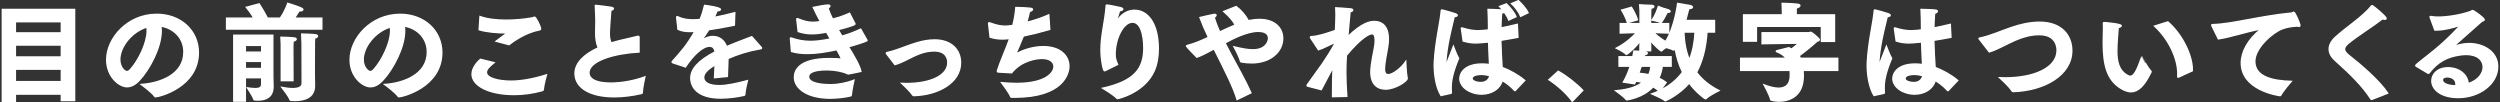 <?xml version="1.0" encoding="utf-8"?>
<!-- Generator: Adobe Illustrator 17.0.0, SVG Export Plug-In . SVG Version: 6.00 Build 0)  -->
<!DOCTYPE svg PUBLIC "-//W3C//DTD SVG 1.1//EN" "http://www.w3.org/Graphics/SVG/1.1/DTD/svg11.dtd">
<svg version="1.1" id="レイヤー_1" xmlns="http://www.w3.org/2000/svg" xmlns:xlink="http://www.w3.org/1999/xlink" x="0px"
	 y="0px" width="882px" height="36px" viewBox="0 0 882 36" enable-background="new 0 0 882 36" xml:space="preserve">
<rect x="0" y="0" width="882" height="36" fill="#333333" stroke="none"/>
<g>
	<g>
		<path fill="#FFFFFF" stroke="#FFFFFF" stroke-width="0.5" stroke-miterlimit="10" d="M0.826,3.329H26.32v32.159h-4.673v-2.294
			H5.423v2.558H0.826V3.329z M21.647,11.603V7.654H5.423v3.949H21.647z M21.647,20.104v-4.212H5.423v4.212H21.647z M21.647,28.793
			v-4.401H5.423v4.401H21.647z"/>
		<path fill="#FFFFFF" stroke="#FFFFFF" stroke-width="0.5" stroke-miterlimit="10" d="M64.89,18.299
			c0-4.777-3.533-8.388-8.169-9.103c0.114,0.564,0.152,1.128,0.152,1.768c0,5.717-4.065,13.465-7.751,17.377
			c-1.444,1.542-2.888,2.256-4.331,2.256c-2.774,0-7.144-3.611-7.144-9.479c0-7.635,7.333-16.061,17.63-16.06
			c8.511,0,14.703,5.755,14.703,13.503C69.943,30.824,56,34.134,54.86,34.134c-0.114,0-0.19-0.038-0.267-0.15
			c-1.025-1.467-4.711-4.175-4.711-4.175C56.341,29.357,64.89,26.424,64.89,18.299z M42.246,21.007c0,2.821,1.785,4.25,2.47,4.25
			c0.418,0,0.874-0.226,1.254-0.677c2.812-3.046,5.965-9.365,5.965-13.728c0-0.452-0.038-0.903-0.114-1.316
			C46.349,11.19,42.246,16.644,42.246,21.007z"/>
		<path fill="#FFFFFF" stroke="#FFFFFF" stroke-width="0.5" stroke-miterlimit="10" d="M79.943,6.413h9.65
			c-1.026-1.768-2.242-3.348-2.66-3.836l4.483-1.204c0,0,1.634,2.482,2.926,5.04h4.521c1.596-2.219,2.47-4.664,2.659-5.228
			c0,0,3.268,0.979,4.75,1.655c0.38,0.188,0.569,0.376,0.569,0.527c0,0.263-0.342,0.451-0.873,0.451c-0.152,0-0.267,0-0.418-0.038
			c-0.152,0.263-0.874,1.429-1.672,2.633h9.65v3.836l-33.587,0V6.413z M82.488,12.431h13.755V26.95c0,1.204,0.075,3.423,0.075,3.423
			c0,0.038,0,0.113,0,0.15c0,3.724-2.432,4.777-5.433,4.777c-0.305,0-0.608,0-0.95-0.038c-0.304,0-0.304-0.075-0.342-0.188
			c-0.266-0.978-2.279-4.062-2.279-4.062c0.873,0.113,1.861,0.263,2.773,0.263c1.254,0,2.241-0.301,2.241-1.542v-2.332h-5.775v8.274
			h-4.065V12.431z M92.329,18.412v-2.407h-5.775v2.407H92.329z M92.329,24.167v-2.52h-5.775v2.52H92.329z M99.244,16.418
			c0,0,0-1.956-0.114-3.272c0.114,0,3.42,0.076,4.75,0.264c0.38,0.038,0.607,0.226,0.607,0.414c0,0.226-0.342,0.527-1.102,0.715
			c-0.076,0.752-0.076,1.73-0.076,2.069l0.038,11.848l-4.104,0V16.418z M106.577,15.441c0-0.564-0.038-1.956-0.114-3.423
			c0,0,3.914,0.113,4.901,0.263c0.418,0.075,0.646,0.263,0.646,0.489c0,0.226-0.343,0.527-1.026,0.64
			c-0.076,0.79-0.076,1.994-0.076,2.332l-0.038,9.817c0,1.768,0.076,4.062,0.076,4.589c0,0.038,0,0.075,0,0.113
			c0,4.137-3.419,5.19-7.028,5.19c-0.38,0-0.798,0-1.179-0.038c-0.304,0-0.342-0.038-0.38-0.188
			c-0.38-1.204-2.887-4.364-2.887-4.364c1.329,0.226,2.659,0.415,3.837,0.415c1.899,0,3.306-0.489,3.306-1.881L106.577,15.441z"/>
		<path fill="#FFFFFF" stroke="#FFFFFF" stroke-width="0.5" stroke-miterlimit="10" d="M150.771,18.3
			c0-4.777-3.534-8.388-8.169-9.103c0.114,0.564,0.151,1.128,0.151,1.768c0,5.717-4.065,13.465-7.75,17.377
			c-1.444,1.542-2.889,2.257-4.332,2.257c-2.773,0-7.143-3.611-7.143-9.479c0-7.635,7.333-16.061,17.629-16.061
			c8.511,0,14.704,5.755,14.704,13.503c-0.038,12.262-13.981,15.571-15.122,15.571c-0.113,0-0.189-0.038-0.266-0.15
			c-1.025-1.467-4.711-4.175-4.711-4.175C142.222,29.358,150.771,26.424,150.771,18.3z M128.125,21.008
			c0,2.821,1.786,4.25,2.47,4.25c0.418,0,0.874-0.226,1.254-0.677c2.812-3.046,5.966-9.366,5.966-13.729
			c0-0.452-0.038-0.903-0.114-1.316C132.229,11.191,128.125,16.645,128.125,21.008z"/>
		<path fill="#FFFFFF" stroke="#FFFFFF" stroke-width="0.5" stroke-miterlimit="10" d="M174.295,22.099
			c-1.596,1.316-2.697,2.257-2.697,3.46c0,1.994,4.255,3.084,8.625,3.084c3.229,0,7.37-0.602,12.538-2.219
			c0,0-0.95,3.31-1.103,5.153c0,0.263-0.076,0.301-0.304,0.376c-3.533,0.978-6.877,1.392-9.954,1.392
			c-9.157,0-14.856-3.234-14.856-7.184c0-2.52,2.355-4.739,2.964-5.228L174.295,22.099z M169.356,5.85
			c2.508,0.902,5.737,1.279,9.157,1.279c3.077,0,6.307-0.264,9.347-0.828c0.304-0.038,0.569-0.263,0.76-0.263
			c0.38,0,2.09,3.31,2.09,4.137c0,0.301-0.229,0.339-0.723,0.452c-4.787,0.902-9.309,4.25-10.41,5.115l-4.56-1.204
			c1.141-0.903,2.698-1.956,3.609-2.67c0.114-0.113,0.19-0.151,0.19-0.188c0-0.075-0.152-0.075-0.228-0.075
			c-2.812,0-7.22-0.338-9.537-1.128L169.356,5.85z"/>
		<path fill="#FFFFFF" stroke="#FFFFFF" stroke-width="0.5" stroke-miterlimit="10" d="M225.442,18.338
			c-8.473,0.451-17.667,3.008-17.667,7.334c0,0.978,0.456,3.649,7.788,3.649c3.8,0,8.283-0.828,11.931-2.182
			c-0.076,0.376-0.874,3.875-0.912,5.567c0,0.15-0.076,0.226-0.228,0.263c-3.268,0.752-6.573,1.166-9.612,1.166
			c-8.739,0-13.868-3.273-13.868-8.238c0-3.536,3.077-6.695,8.207-9.026c-0.723-1.73-0.912-3.385-0.912-5.379
			c0-1.241,0.076-2.595,0.076-4.062c0-1.204-0.076-3.122-0.19-5.153c0-0.113-0.038-0.188-0.038-0.264s0.038-0.113,0.152-0.113
			c0.342,0,4.863,0.564,5.585,0.715c0.418,0.075,0.646,0.226,0.646,0.414c0,0.226-0.342,0.452-0.911,0.602
			c-0.114,1.316-0.532,6.845-0.532,8.162c0,1.316,0.189,2.407,0.646,3.385c0.95-0.301,1.976-0.602,3.078-0.865
			c1.823-0.452,4.749-1.053,6.23-1.467c0.114-0.038,0.19-0.038,0.267-0.038c0.189,0,0.266,0.075,0.266,0.264
			c0,0.038,0,0.075,0,0.113V18.338z"/>
		<path fill="#FFFFFF" stroke="#FFFFFF" stroke-width="0.5" stroke-miterlimit="10" d="M237.493,22.175
			c-0.228-0.075-0.38-0.15-0.38-0.263c0-0.075,0.076-0.188,0.19-0.338c3.229-3.573,5.015-5.604,7.864-10.532
			c-0.189,0-0.38,0-0.569,0.038c-0.418,0-0.798,0.038-1.141,0.038c-1.596,0-2.963-0.188-4.255-0.79l-0.456-4.1
			c0-0.038,0-0.113,0-0.15c0-0.15,0.038-0.226,0.152-0.226c0.038,0,0.151,0.038,0.304,0.113c1.672,0.827,3.647,1.053,5.281,1.053
			c0.722,0,1.558-0.075,2.546-0.151c0.569-1.392,1.102-3.122,1.558-4.965c0.76,0.075,5.585,0.752,5.585,1.43
			c0,0.226-0.456,0.451-1.216,0.489c-0.189,0.526-0.607,1.429-1.025,2.332c2.165-0.414,4.597-0.94,7.295-1.655l-0.152,4.363
			c-3.533,0.715-6.535,1.279-9.043,1.617c-0.607,1.016-1.52,2.332-2.241,3.31c-0.038,0.038-0.076,0.075-0.076,0.113
			c0,0.075,0.076,0.113,0.152,0.113c0.075,0,0.151-0.038,0.189-0.075c1.292-0.79,2.47-1.091,3.571-1.053
			c2.166,0.038,3.876,1.317,4.712,3.573c3.457-1.504,6.801-2.67,8.891-3.497l3.268,3.686c0.113,0.15,0.189,0.226,0.189,0.301
			c0,0.226-0.418,0.263-0.874,0.338c-3.761,0.64-7.599,1.843-10.979,3.347c-0.038,1.655-0.19,4.476-0.229,6.319l-4.521,0.452
			c0.038-1.43,0.152-3.122,0.229-4.551c-3.191,1.918-4.065,3.234-4.065,4.514c0,1.58,1.634,2.858,5.547,2.858
			c2.508,0,5.927-0.715,9.879-1.768c0,0-0.874,3.385-0.912,4.852c0,0.226-0.076,0.264-0.229,0.301
			c-2.089,0.488-5.281,0.978-8.244,0.978c-8.283,0-10.562-3.95-10.562-7.034c0-3.084,2.47-6.093,8.587-9.253
			c-0.267-1.504-0.95-1.994-1.976-1.994h-0.038c-2.546,0-5.928,3.423-8.473,7.297L237.493,22.175z"/>
		<path fill="#FFFFFF" stroke="#FFFFFF" stroke-width="0.5" stroke-miterlimit="10" d="M278.874,13.75c0-0.075,0-0.15,0-0.188
			c0-0.113,0-0.188,0.113-0.188c0.076,0,0.19,0.038,0.38,0.113c2.204,0.752,4.256,1.128,6.535,1.128
			c2.052,0,4.331-0.301,7.105-0.865c-0.456-0.79-0.912-1.58-1.406-2.407c-2.052,0.376-3.647,0.564-5.129,0.564
			c-1.634,0-3.116-0.226-4.863-0.79l-0.494-4.25c0-0.188,0-0.301,0.152-0.301c0.038,0,0.113,0.038,0.228,0.075
			c2.166,0.865,3.647,1.241,5.319,1.241c0.798,0,1.672-0.113,2.659-0.263c-0.949-1.73-1.823-3.423-2.545-5.002
			c1.481-0.338,4.483-0.828,5.243-0.828c0.418,0,0.607,0.113,0.607,0.301c0,0.226-0.228,0.527-0.684,0.828
			c0.456,1.279,0.987,2.558,1.634,3.836c2.546-0.639,4.104-1.241,6.003-2.068l1.899,3.724c0,0.075,0.038,0.113,0.038,0.15
			c0,0.113-2.317,1.016-6.003,1.88c0.456,0.79,0.912,1.58,1.368,2.332c2.812-0.79,4.711-1.617,6.61-2.482l2.204,3.875
			c0.038,0.038,0.076,0.075,0.076,0.113c0,0.226-4.027,1.542-6.611,2.219c2.09,3.423,3.913,6.47,4.407,8.689
			c0,0-3.762,0.827-4.217,0.865c-0.114,0-0.19,0.038-0.267,0.038s-0.113-0.038-0.228-0.075c-1.52-0.79-4.445-1.392-7.295-1.392
			c-5.775,0-6.459,1.58-6.459,2.407c0,2.332,4.293,2.859,7.902,2.859c2.28,0,5.357-0.527,8.093-1.58c0,0-0.798,3.498-0.911,5.191
			c-0.038,0.263-0.076,0.301-0.305,0.338c-2.165,0.526-5.053,0.79-7.181,0.79c-8.017,0-12.576-3.423-12.576-7.373
			c0-2.482,1.71-6.582,12.311-6.582c1.634,0,3.268,0.075,4.331,0.188c-0.228-0.714-0.874-1.88-1.672-3.348
			c-3.913,0.865-7.409,1.354-10.448,1.354c-2.052,0-3.913-0.226-5.547-0.714L278.874,13.75z"/>
		<path fill="#FFFFFF" stroke="#FFFFFF" stroke-width="0.5" stroke-miterlimit="10" d="M312.885,19.091
			c-0.114-0.151-0.19-0.264-0.19-0.339c0-0.15,0.152-0.226,0.418-0.263c1.33-0.263,2.812-0.751,4.294-1.278
			c4.103-1.467,7.902-3.122,12.348-3.122c5.547,0,9.119,3.197,9.119,8.049c0,7.146-8.056,11.359-16.414,11.585
			c-0.228,0-0.38-0.038-0.532-0.263c-0.684-1.166-3.305-3.573-3.761-4.025c0.531,0.038,1.063,0.038,1.558,0.038
			c8.776,0,14.666-2.896,14.666-7.41c0-1.542-0.723-4.1-4.825-4.1c-3.8,0-6.726,1.617-10.107,3.31
			c-1.253,0.602-2.432,1.128-3.723,1.505L312.885,19.091z"/>
		<path fill="#FFFFFF" stroke="#FFFFFF" stroke-width="0.5" stroke-miterlimit="10" d="M348.795,8.372c0-0.038,0-0.075,0-0.15
			c0-0.151,0.038-0.188,0.152-0.188c0.113,0,0.304,0.076,0.456,0.113c2.014,0.752,3.571,1.09,5.167,1.09
			c0.532,0,1.102-0.038,1.672-0.113c0.38-0.038,0.722-0.113,1.102-0.15c0.494-1.956,0.874-4.024,1.063-6.319
			c0.267,0,3.306,0.075,5.092,0.263c0.532,0.075,0.76,0.226,0.76,0.414c0,0.263-0.456,0.602-1.063,0.677
			c-0.267,1.166-0.608,2.595-0.988,3.912c2.697-0.714,5.472-1.617,7.789-2.67l0.342,5.115c-2.926,0.865-6.231,1.692-9.309,2.332
			c-0.836,2.182-1.899,4.476-2.47,5.83c-0.076,0.188-0.114,0.301-0.114,0.376c0,0.038,0,0.038,0.038,0.038
			c0.076,0,0.19-0.038,0.38-0.15c2.014-1.053,5.434-2.332,9.195-2.332c6.041,0,9.042,3.235,9.042,6.921
			c0,2.37-1.747,10.908-19.187,10.907c-0.342,0-0.646,0-0.988,0c-0.189,0-0.266-0.038-0.342-0.188
			c-0.418-1.279-2.964-4.551-3.229-4.927c1.976,0.188,3.762,0.263,5.357,0.263c10.068,0,13.146-3.686,13.146-5.98
			c0-1.58-1.481-2.858-4.179-2.858c-1.748,0-7.182,0.563-10.791,5.077c-0.607,0-4.521-0.263-4.521-0.263
			c-0.342-0.038-0.493-0.038-0.493-0.263c0-0.075,0.037-0.188,0.075-0.339c0.761-2.595,2.926-7.372,4.294-11.246
			c-0.912,0.113-1.748,0.188-2.584,0.188c-1.558,0-2.964-0.226-4.331-0.639L348.795,8.372z"/>
		<path fill="#FFFFFF" stroke="#FFFFFF" stroke-width="0.5" stroke-miterlimit="10" d="M390.024,24.846
			c-0.152,0.075-0.229,0.113-0.343,0.113c-0.455,0-1.253-3.875-1.253-7.373c0-5.228,1.405-9.967,1.823-15.233
			c0.038-0.452-0.038-0.564,0.19-0.564c0.798,0,4.673,0.865,5.015,0.94c0.418,0.113,0.646,0.301,0.646,0.489
			c0,0.264-0.343,0.527-1.141,0.564c-0.189,0.865-0.911,2.746-1.063,3.536c-0.038,0.113-0.038,0.188-0.038,0.226
			c0,0.075,0,0.075,0.038,0.075s0.114-0.075,0.266-0.301c2.128-3.498,5.168-3.686,6.079-3.686c4.521,0,8.397,4.4,8.397,13.578
			c0,2.783-0.456,5.529-1.444,7.749c-3.457,7.823-12.842,9.817-12.88,9.817c-0.114,0-0.189-0.038-0.304-0.15
			c-1.254-1.317-4.939-3.498-4.939-3.498c11.322-2.558,14.476-6.958,14.476-14.293c0-0.828-0.038-9.027-4.027-9.027
			c-3.115,0-6.117,5.567-6.117,11.435c0,1.354,0.342,2.294,0.874,3.498L390.024,24.846z"/>
		<path fill="#FFFFFF" stroke="#FFFFFF" stroke-width="0.5" stroke-miterlimit="10" d="M436.459,35.115
			c-1.33-4.326-3.838-9.328-8.131-17.866l-0.114,0.038c-2.203,1.204-4.18,2.257-5.965,2.896c-0.038-0.038-3.686-3.762-3.686-3.913
			c0-0.113,0.114-0.188,0.418-0.263c2.317-0.563,4.863-1.654,7.371-2.82c-1.14-2.407-2.166-4.739-3.002-6.996
			c0,0,3.724-0.903,4.863-1.091c0.114-0.038,0.229-0.038,0.304-0.038c0.343,0,0.494,0.113,0.494,0.301
			c0,0.226-0.266,0.527-0.646,0.79c0.456,1.617,1.14,3.348,1.938,5.153c0.456-0.263,3.42-1.617,5.509-2.482
			c-0.684-1.354-1.861-2.821-4.065-4.777l4.37-1.73c1.747,1.279,3.343,3.159,4.293,5.002c0.266-0.038,0.494-0.113,0.76-0.15
			c1.178-0.226,2.242-0.301,3.191-0.301c5.434,0,8.169,3.047,8.169,6.658c0,4.852-4.445,8.651-10.942,8.651
			c-1.216,0-2.432-0.113-3.647-0.338c-0.189-0.038-0.266-0.113-0.304-0.301c-0.38-1.618-2.242-5.003-2.242-5.003
			c2.66,0.64,4.826,1.053,6.611,1.053c4.598,0,5.547-2.971,5.547-4.1c0-0.903-0.455-2.445-3.647-2.445
			c-4.027,0-9.156,2.708-11.74,4.1c0.723,1.43,1.444,2.821,2.166,4.175c2.432,4.514,5.016,9.027,6.991,13.428L436.459,35.115z"/>
		<path fill="#FFFFFF" stroke="#FFFFFF" stroke-width="0.5" stroke-miterlimit="10" d="M461.466,30.414
			c-0.228-0.038-0.342-0.113-0.342-0.226c0-0.075,0.038-0.188,0.152-0.338c1.558-2.257,3.533-4.852,5.243-7.297
			c1.481-2.144,3.077-4.664,4.293-6.958l0.076-0.602c-1.672,0.752-4.483,2.219-5.737,2.558l-2.697-4.1
			c-0.076-0.15-0.152-0.263-0.152-0.338c0-0.113,0.114-0.188,0.304-0.188c2.508-0.076,5.661-1.204,8.549-2.182
			c0.114-2.069,0.19-4.025,0.19-5.68c0-0.865-0.038-1.617-0.076-2.294c0,0,3.686,0.188,5.243,0.376
			c0.494,0.075,0.722,0.226,0.722,0.414c0,0.226-0.304,0.489-0.949,0.602c-0.229,2.257-0.532,5.492-0.798,8.802
			c5.129-4.965,7.826-5.379,9.46-5.379c2.584,0,4.863,1.655,4.863,6.206c0,0.752-0.076,1.542-0.189,2.445
			c-0.418,2.821-1.141,5.567-1.178,8.162c0,0.038,0,0.075,0,0.075c0,1.354,0.531,1.881,1.329,1.881c1.748,0,4.75-2.52,6.155-4.589
			c0,0,0.152,4.175,0.532,5.905c0,0.978-4.218,3.761-7.599,3.761c-2.85,0-5.206-1.655-5.206-5.98c0-0.15,0-0.338,0-0.489
			c0.114-2.821,1.026-6.658,1.33-8.501c0.152-0.94,0.19-1.692,0.19-2.294c0-1.73-0.494-2.257-1.141-2.257
			c-0.835,0-3.571,1.053-9.042,7.635c-0.114,1.994-0.19,3.912-0.19,5.943c0,2.558,0.114,5.303,0.342,8.5l-5.015,0.112
			c0-4.062,0.038-7.372,0.189-10.381c-1.443,2.746-2.888,5.529-4.179,7.899L461.466,30.414z"/>
		<path fill="#FFFFFF" stroke="#FFFFFF" stroke-width="0.5" stroke-miterlimit="10" d="M508.395,33.687
			c-1.596-2.558-2.394-6.846-2.394-10.569c0-0.489,0-0.978,0.038-1.429c0.418-7.222,2.09-13.767,2.432-17.753
			c0.038-0.301,0-0.414,0.152-0.414c0.342,0,4.18,1.091,4.863,1.354c0.418,0.15,0.607,0.338,0.607,0.526
			c0,0.226-0.418,0.452-1.063,0.452c-0.494,2.294-1.823,6.958-2.546,12.111c-0.076,0.526-0.38,2.783-0.38,4.288
			c0,0.376,0.038,0.564,0.114,0.564s0.189-0.263,0.38-0.828c0.38-1.204,1.443-3.611,2.166-5.604c0,0,1.14,3.084,1.823,4.213
			c-2.165,5.153-2.621,8.087-2.621,10.343c0,0.527,0,1.091,0.075,1.655c0,0.038,0,0.075,0,0.075c0,0.188-0.113,0.188-0.228,0.263
			L508.395,33.687z M515.615,10.216c-0.038-0.113-0.038-0.188-0.038-0.226c0-0.075,0.038-0.15,0.113-0.15
			c0.076,0,0.19,0.038,0.305,0.075c2.09,0.677,3.875,0.94,5.547,0.94c1.216,0,2.355-0.15,3.609-0.301V9.464
			c0-1.693-0.038-3.875-0.152-6.131c0,0,3.572,0.076,4.901,0.226c0.114,0.038,0.267,0.038,0.343,0.075
			c-0.381-0.527-0.798-0.978-1.179-1.354l2.395-0.903c0.987,0.94,2.735,2.896,3.381,4.514l-2.546,1.166
			c-0.304-0.865-0.949-1.918-1.633-2.896c-0.114,0.188-0.456,0.414-0.912,0.527c-0.076,1.053-0.152,3.046-0.19,3.385
			c0,0.602-0.038,1.204-0.038,1.806c1.786-0.338,3.686-0.79,5.775-1.279l0.229,4.551c-2.166,0.414-4.18,0.752-6.042,1.053
			c0.076,3.799,0.305,7.033,0.456,9.591c2.698,1.015,5.586,2.595,7.979,4.588l-3.306,3.498c-0.076,0.075-0.114,0.113-0.19,0.113
			c-0.038,0-0.076-0.038-0.113-0.113c-1.482-1.655-3.002-2.708-4.332-3.498c-0.798,3.084-3.875,4.814-7.257,4.814
			c-4.065,0-7.675-2.445-7.675-5.491c0-1.881,1.672-5.115,7.865-5.115c0.911,0,1.785,0.075,2.621,0.188
			c-0.114-2.031-0.266-4.89-0.342-7.974c-2.546,0.263-3.837,0.338-4.521,0.338c-1.481,0-2.812-0.188-4.445-0.677L515.615,10.216z
			 M522.567,26.24c-0.228,0-3.229,0-3.229,1.467c0,0.94,1.748,1.429,3.078,1.429c1.672,0,2.85-0.865,3.229-2.407
			C524.657,26.427,523.593,26.24,522.567,26.24z M535.675,0.249c0.912,0.79,2.773,2.783,3.42,4.25l-2.584,1.242
			c-0.569-1.392-2.052-3.423-3.229-4.476L535.675,0.249z"/>
		<path fill="#FFFFFF" stroke="#FFFFFF" stroke-width="0.5" stroke-miterlimit="10" d="M549.74,25.149
			c2.736,1.504,6.346,4.288,8.663,6.732l-3.686,3.836c-2.203-2.934-5.167-5.566-8.245-7.598L549.74,25.149z"/>
		<path fill="#FFFFFF" stroke="#FFFFFF" stroke-width="0.5" stroke-miterlimit="10" d="M572.73,28.948c0,0,1.329-2.144,2.47-5.604
			h-3.99v-3.31h4.863c0.152-0.639,0.267-1.316,0.38-2.031c0,0,3.116,0.188,3.99,0.339c0.455,0.075,0.722,0.226,0.722,0.414
			c0,0.226-0.342,0.452-0.988,0.564c-0.076,0.226-0.113,0.489-0.189,0.714l9.574,0v3.31h-3.115c-0.19,1.392-0.57,2.821-1.216,4.213
			c0.874,0.414,1.71,0.902,2.583,1.542l-2.014,2.783c3.344-1.655,5.928-3.836,7.827-6.432c-1.216-2.407-2.128-5.228-2.659-8.5
			c-0.076,0.188-0.19,0.376-0.305,0.526c-0.075,0.113-0.113,0.188-0.228,0.188c-0.038,0-0.114-0.038-0.19-0.075
			c-0.455-0.301-1.558-0.639-2.469-0.865c-0.608,0.376-1.179,0.827-1.482,1.128c-0.038,0.075-0.114,0.113-0.151,0.113
			c-0.305,0-2.432-1.881-3.914-3.724c0.076,0.677,0.114,1.392,0.114,1.805v1.843l-3.762,0v-1.806c0-0.338,0.076-1.053,0.152-1.768
			c-2.052,2.896-4.787,4.89-4.901,4.89c-0.076,0-0.114-0.038-0.19-0.113c-0.684-0.79-3.381-2.106-3.381-2.106
			c3.419-1.768,5.774-4.024,7.143-5.529l-5.775,0.188v-3.31h6.991V4.123c0,0-0.038-1.58-0.114-2.407
			c0.456,0.038,3.229,0.188,4.065,0.188c0.646,0,0.912,0.188,0.912,0.376c0,0.263-0.456,0.564-1.063,0.639
			c-0.038,0.564-0.076,1.58-0.076,1.58l-0.038,3.837h6.383v3.31l-5.319-0.188c0.912,0.903,2.356,2.069,4.256,3.235
			c3.268-5.266,4.255-13.465,4.255-13.465s3.838,0.602,4.445,0.752c0.456,0.113,0.761,0.339,0.761,0.564s-0.381,0.451-1.292,0.489
			c-0.114,0.339-0.494,2.031-1.103,4.213h10.183v4.062h-2.659c-0.38,5.68-1.596,10.381-3.686,14.218
			c2.014,2.708,4.673,4.777,7.902,6.432c0,0-3.381,1.655-4.521,2.784c-0.076,0.075-0.114,0.113-0.19,0.113
			c-0.304,0-3.533-2.482-5.775-5.567c-3.495,4.138-8.358,6.281-8.396,6.281s-0.076,0-0.152-0.075
			c-0.798-0.752-4.597-2.37-4.597-2.37c0.874-0.301,1.71-0.677,2.508-1.016c-0.608-0.564-1.33-1.09-2.09-1.504
			c-3.571,3.911-9.271,4.626-9.347,4.626c-0.038,0-0.076,0-0.152-0.113c-0.456-0.79-3.647-3.084-3.647-3.084
			c4.749-0.414,7.637-1.542,9.423-2.971c-0.76-0.188-1.558-0.376-2.394-0.451c-0.152,0.338-0.267,0.639-0.418,0.94L572.73,28.948z
			 M575.58,2.581c0,0,1.443,2.219,2.089,4.401l-3.495,1.015c-0.57-2.031-2.052-4.438-2.052-4.438L575.58,2.581z M578.999,23.344
			c-0.266,0.865-0.532,1.693-0.836,2.52c1.14,0.075,2.318,0.226,3.533,0.49c0.494-1.053,0.685-2.106,0.799-3.009L578.999,23.344z
			 M588.611,3.485c0.418,0.188,0.608,0.376,0.608,0.526c0,0.188-0.304,0.338-0.912,0.338c-0.038,0-0.076,0-0.114,0
			c-0.646,1.279-1.899,3.611-2.241,3.611c-0.038,0-0.076,0-0.114-0.038c-0.646-0.376-3.001-0.865-3.001-0.865
			c1.329-1.768,1.938-3.875,2.203-4.626C585.04,2.431,588.003,3.259,588.611,3.485z M594.083,11.308
			c0.114,3.799,0.76,7.034,1.938,9.817c1.178-2.896,1.824-6.206,2.014-9.817H594.083z"/>
		<path fill="#FFFFFF" stroke="#FFFFFF" stroke-width="0.5" stroke-miterlimit="10" d="M614.112,20.561h16.11
			c-0.723-0.903-1.786-1.73-3.458-2.37c-0.076-0.038-0.076-0.075-0.076-0.113c0-0.075,0.038-0.113,0.114-0.15
			c0.532-0.113,4.331-1.091,4.331-1.091c0.343,0.15,0.646,0.338,0.912,0.489c0.988-0.714,2.052-1.654,2.546-2.106l-12.918,0.188
			v-3.837l16.489,0c0.229,0,0.418-0.188,0.646-0.188c0.418,0,3.04,2.219,3.04,2.633c0,0.264-0.38,0.414-0.874,0.564
			c-0.912,0.903-4.18,3.611-6.269,5.115c0.189,0.301,0.342,0.564,0.493,0.865h13.146v4.25h-12.234
			c0.038,0.527,0.076,1.053,0.076,1.618c0,0.113,0,0.263,0,0.376c0,7.222-4.978,8.876-8.587,8.876c-1.025,0-1.976-0.15-2.621-0.338
			c-0.19-0.038-0.267-0.113-0.305-0.301c-0.189-1.279-2.279-5.078-2.279-5.078c1.899,0.714,3.647,1.166,5.091,1.166
			c2.508,0,4.142-1.279,4.142-4.626c0-0.038,0-0.038,0-0.075c0-0.527,0-1.053-0.038-1.618h-17.478V20.561z M615.138,5.252h13.716
			V4.425c0,0-0.038-2.934-0.076-3.234c0,0,3.838,0.113,5.281,0.301c0.684,0.075,0.95,0.263,0.95,0.489
			c0,0.339-0.646,0.715-1.33,0.828c0,0,0,0,0,2.219v0.226h13.526v9.328h-4.598V9.277l-22.948,0v5.229h-4.521V5.252z"/>
		<path fill="#FFFFFF" stroke="#FFFFFF" stroke-width="0.5" stroke-miterlimit="10" d="M661.156,33.688
			c-1.596-2.558-2.394-6.846-2.394-10.569c0-0.489,0-0.978,0.038-1.429c0.418-7.222,2.09-13.767,2.432-17.753
			c0.038-0.301,0-0.414,0.152-0.414c0.342,0,4.18,1.091,4.863,1.354c0.418,0.15,0.607,0.338,0.607,0.526
			c0,0.226-0.418,0.452-1.063,0.452c-0.494,2.294-1.823,6.958-2.546,12.111c-0.075,0.526-0.38,2.783-0.38,4.288
			c0,0.376,0.038,0.564,0.114,0.564s0.19-0.263,0.38-0.828c0.38-1.204,1.443-3.611,2.166-5.604c0,0,1.14,3.084,1.823,4.213
			c-2.165,5.153-2.621,8.087-2.621,10.343c0,0.527,0,1.091,0.075,1.655c0,0.038,0,0.075,0,0.075c0,0.188-0.113,0.188-0.228,0.263
			L661.156,33.688z M668.375,10.218c-0.038-0.113-0.038-0.188-0.038-0.226c0-0.075,0.038-0.15,0.113-0.15
			c0.076,0,0.19,0.038,0.305,0.075c2.09,0.677,3.875,0.94,5.547,0.94c1.216,0,2.355-0.15,3.609-0.301V9.466
			c0-1.693-0.038-3.875-0.151-6.131c0,0,3.685,0.075,5.015,0.226c0.532,0.075,0.722,0.226,0.722,0.414
			c0,0.263-0.38,0.564-0.987,0.715c-0.076,1.053-0.152,3.046-0.19,3.385c0,0.602-0.038,1.204-0.038,1.806
			c1.786-0.338,3.686-0.79,5.775-1.278l0.229,4.551c-2.166,0.413-4.18,0.751-6.042,1.053c0.076,3.799,0.305,7.033,0.456,9.591
			c2.698,1.015,5.586,2.596,7.979,4.589l-3.306,3.498c-0.076,0.075-0.114,0.113-0.19,0.113c-0.038,0-0.076-0.038-0.113-0.113
			c-1.482-1.655-3.002-2.708-4.332-3.499c-0.798,3.084-3.875,4.814-7.257,4.814c-4.065,0-7.675-2.445-7.675-5.491
			c0-1.881,1.672-5.115,7.865-5.115c0.911,0,1.785,0.075,2.621,0.188c-0.114-2.031-0.266-4.89-0.342-7.974
			c-2.546,0.263-3.838,0.338-4.521,0.338c-1.481,0-2.812-0.188-4.445-0.677L668.375,10.218z M675.329,26.241
			c-0.229,0-3.23,0-3.23,1.467c0,0.94,1.748,1.429,3.078,1.429c1.672,0,2.85-0.865,3.229-2.407
			C677.417,26.429,676.354,26.241,675.329,26.241z"/>
		<path fill="#FFFFFF" stroke="#FFFFFF" stroke-width="0.5" stroke-miterlimit="10" d="M698.283,13.754
			c-0.038-0.038-0.114-0.113-0.114-0.15c0-0.075,0.076-0.113,0.229-0.15c3.419-0.64,7.599-2.52,11.056-3.686
			c3.078-1.053,6.459-1.918,10.106-1.918c7.676,0,11.36,4.514,11.36,10.043c0,8.651-9.802,14.104-20.669,14.406
			c-0.189,0-0.304-0.038-0.38-0.188c-0.911-1.542-4.331-4.664-4.331-4.664c0.608,0.038,1.216,0.038,1.786,0.038
			c10.41,0,18.427-3.573,18.427-9.742c0-0.865-0.151-5.529-6.307-5.529c-2.926,0-5.623,0.752-8.359,1.918
			c-3.305,1.43-6.421,3.348-9.271,4.175L698.283,13.754z"/>
		<path fill="#FFFFFF" stroke="#FFFFFF" stroke-width="0.5" stroke-miterlimit="10" d="M758.815,25.076
			c0.038,0.038,0.076,0.113,0.076,0.226c0,0.038-0.038,0.113-0.038,0.15c-2.28,4.777-4.521,6.921-7.029,6.921
			c-1.025,0-2.128-0.376-3.306-1.053c-5.129-2.972-6.497-8.312-6.497-16.324c0-1.542,0.114-3.648,0.114-5.378
			c0-0.489,0-0.94-0.038-1.354c0-0.226,0-0.301,0.152-0.301c0.266,0,6.117,0.452,6.117,1.128c0,0.226-0.38,0.489-1.064,0.602
			c-0.114,1.091-0.494,5.566-0.494,8.312c0,3.423,0.57,6.808,3.724,8.576c0.38,0.226,0.722,0.338,1.026,0.338
			c1.254,0,2.279-1.768,4.065-6.846C755.624,20.073,757.599,23.835,758.815,25.076z M768.618,27.182
			c-0.076,0.038-0.114,0.075-0.19,0.075s-0.114-0.113-0.114-0.338c0-0.263,0.038-0.489,0.038-0.752
			c0-5.566-3.153-12.262-8.206-16.963l4.673-1.467c4.901,4.213,8.625,11.623,8.625,16.775c0,0.15,0,0.301,0,0.452L768.618,27.182z"
			/>
		<path fill="#FFFFFF" stroke="#FFFFFF" stroke-width="0.5" stroke-miterlimit="10" d="M780.477,9.316
			c-0.113-0.226-0.189-0.376-0.189-0.451c0-0.15,0.151-0.188,0.493-0.188c6.384-0.113,16.794-3.046,27.622-4.062
			c0.152,0,0.305-0.075,0.418-0.151c0.152-0.075,0.305-0.15,0.418-0.15c0.456,0,2.166,4.062,2.166,4.664
			c0,0.226-0.114,0.338-0.304,0.338c-0.152,0-0.38-0.075-0.608-0.15c-2.508,0.15-4.065,0.527-5.357,1.016
			c-3.305,1.241-9.65,6.658-9.65,11.472c0,5.566,6.497,6.883,12.842,7.071c0,0-2.812,3.234-3.685,4.852
			c-0.076,0.113-0.152,0.15-0.229,0.15c-0.038,0-0.076,0-0.114,0c-1.063-0.15-13.563-2.107-13.563-11.51
			c0-3.874,2.279-8.274,6.991-11.998c-5.13,0.865-10.524,2.821-15.084,3.498L780.477,9.316z"/>
		<path fill="#FFFFFF" stroke="#FFFFFF" stroke-width="0.5" stroke-miterlimit="10" d="M836.829,35.044
			c-0.076,0.038-0.151,0.075-0.189,0.075s-0.076-0.038-0.152-0.15c-3.039-4.814-7.827-9.366-12.69-13.691
			c-1.329-1.204-2.051-2.558-2.051-3.949c0-1.429,0.722-2.858,2.203-4.212c3.876-3.573,9.537-7.071,12.69-10.983
			c0.113-0.113,0.151-0.151,0.228-0.151c0.304,0,4.939,3.799,4.939,4.514c0,0.226-0.152,0.301-0.418,0.301
			c-0.228,0-0.494-0.038-0.836-0.188c-3.039,2.407-8.891,6.018-12.082,8.688c-0.874,0.752-1.33,1.392-1.33,2.031
			c0,0.715,0.494,1.392,1.596,2.257c4.104,3.197,10.715,8.876,13.641,13.277L836.829,35.044z"/>
		<path fill="#FFFFFF" stroke="#FFFFFF" stroke-width="0.5" stroke-miterlimit="10" d="M852.375,23.309
			c-0.076-0.075-0.114-0.15-0.114-0.188c0-0.338,3.572-2.934,6.764-5.567c4.445-3.648,7.637-7.146,8.967-8.576
			c0.038-0.038,0.075-0.038,0.075-0.075h-0.037c-0.038,0-0.114,0-0.19,0.038c-2.584,0.865-5.661,1.655-8.32,1.655
			c-0.152,0-0.343,0-0.494,0l-1.672-4.514c0-0.038,0-0.075,0-0.113c0-0.113,0.038-0.15,0.114-0.15c0.038,0,0.038,0,0.075,0
			c0.761,0.15,1.672,0.226,2.698,0.226c3.495,0,8.055-0.828,11.322-1.956c0.418-0.15,0.532-0.376,0.76-0.376
			c0.456,0,4.104,2.633,4.104,3.235c0,0.263-0.38,0.376-0.874,0.564c-2.888,2.595-7.067,6.281-9.765,8.651
			c-0.076,0.075-0.114,0.113-0.114,0.15s0.038,0.038,0.076,0.038s0.114,0,0.152-0.038c1.14-0.414,3.229-0.94,5.167-0.94
			c5.281,0,10.106,2.971,10.106,8.124c0,6.093-6.421,10.908-13.906,10.908c-6.307,0-9.309-3.009-9.309-5.868
			c0-2.332,1.938-4.626,5.737-4.626c3.951,0,6.915,2.52,7.067,5.604c3.724-1.166,5.319-3.799,5.319-5.83
			c0-2.407-1.938-4.476-6.041-4.476c-0.608,0-1.254,0.075-1.938,0.15c-4.863,0.639-8.168,2.558-11.094,6.319
			c-0.076,0.113-0.152,0.188-0.229,0.188s-0.113-0.038-0.228-0.075L852.375,23.309z M866.47,29.779c0-2.671-2.925-2.671-3.077-2.671
			c-0.456,0-1.71,0.075-1.71,1.128c0,0.226,0.076,1.918,4.749,2.069C866.47,30.117,866.47,29.929,866.47,29.779z"/>
	</g>
</g>
</svg>
